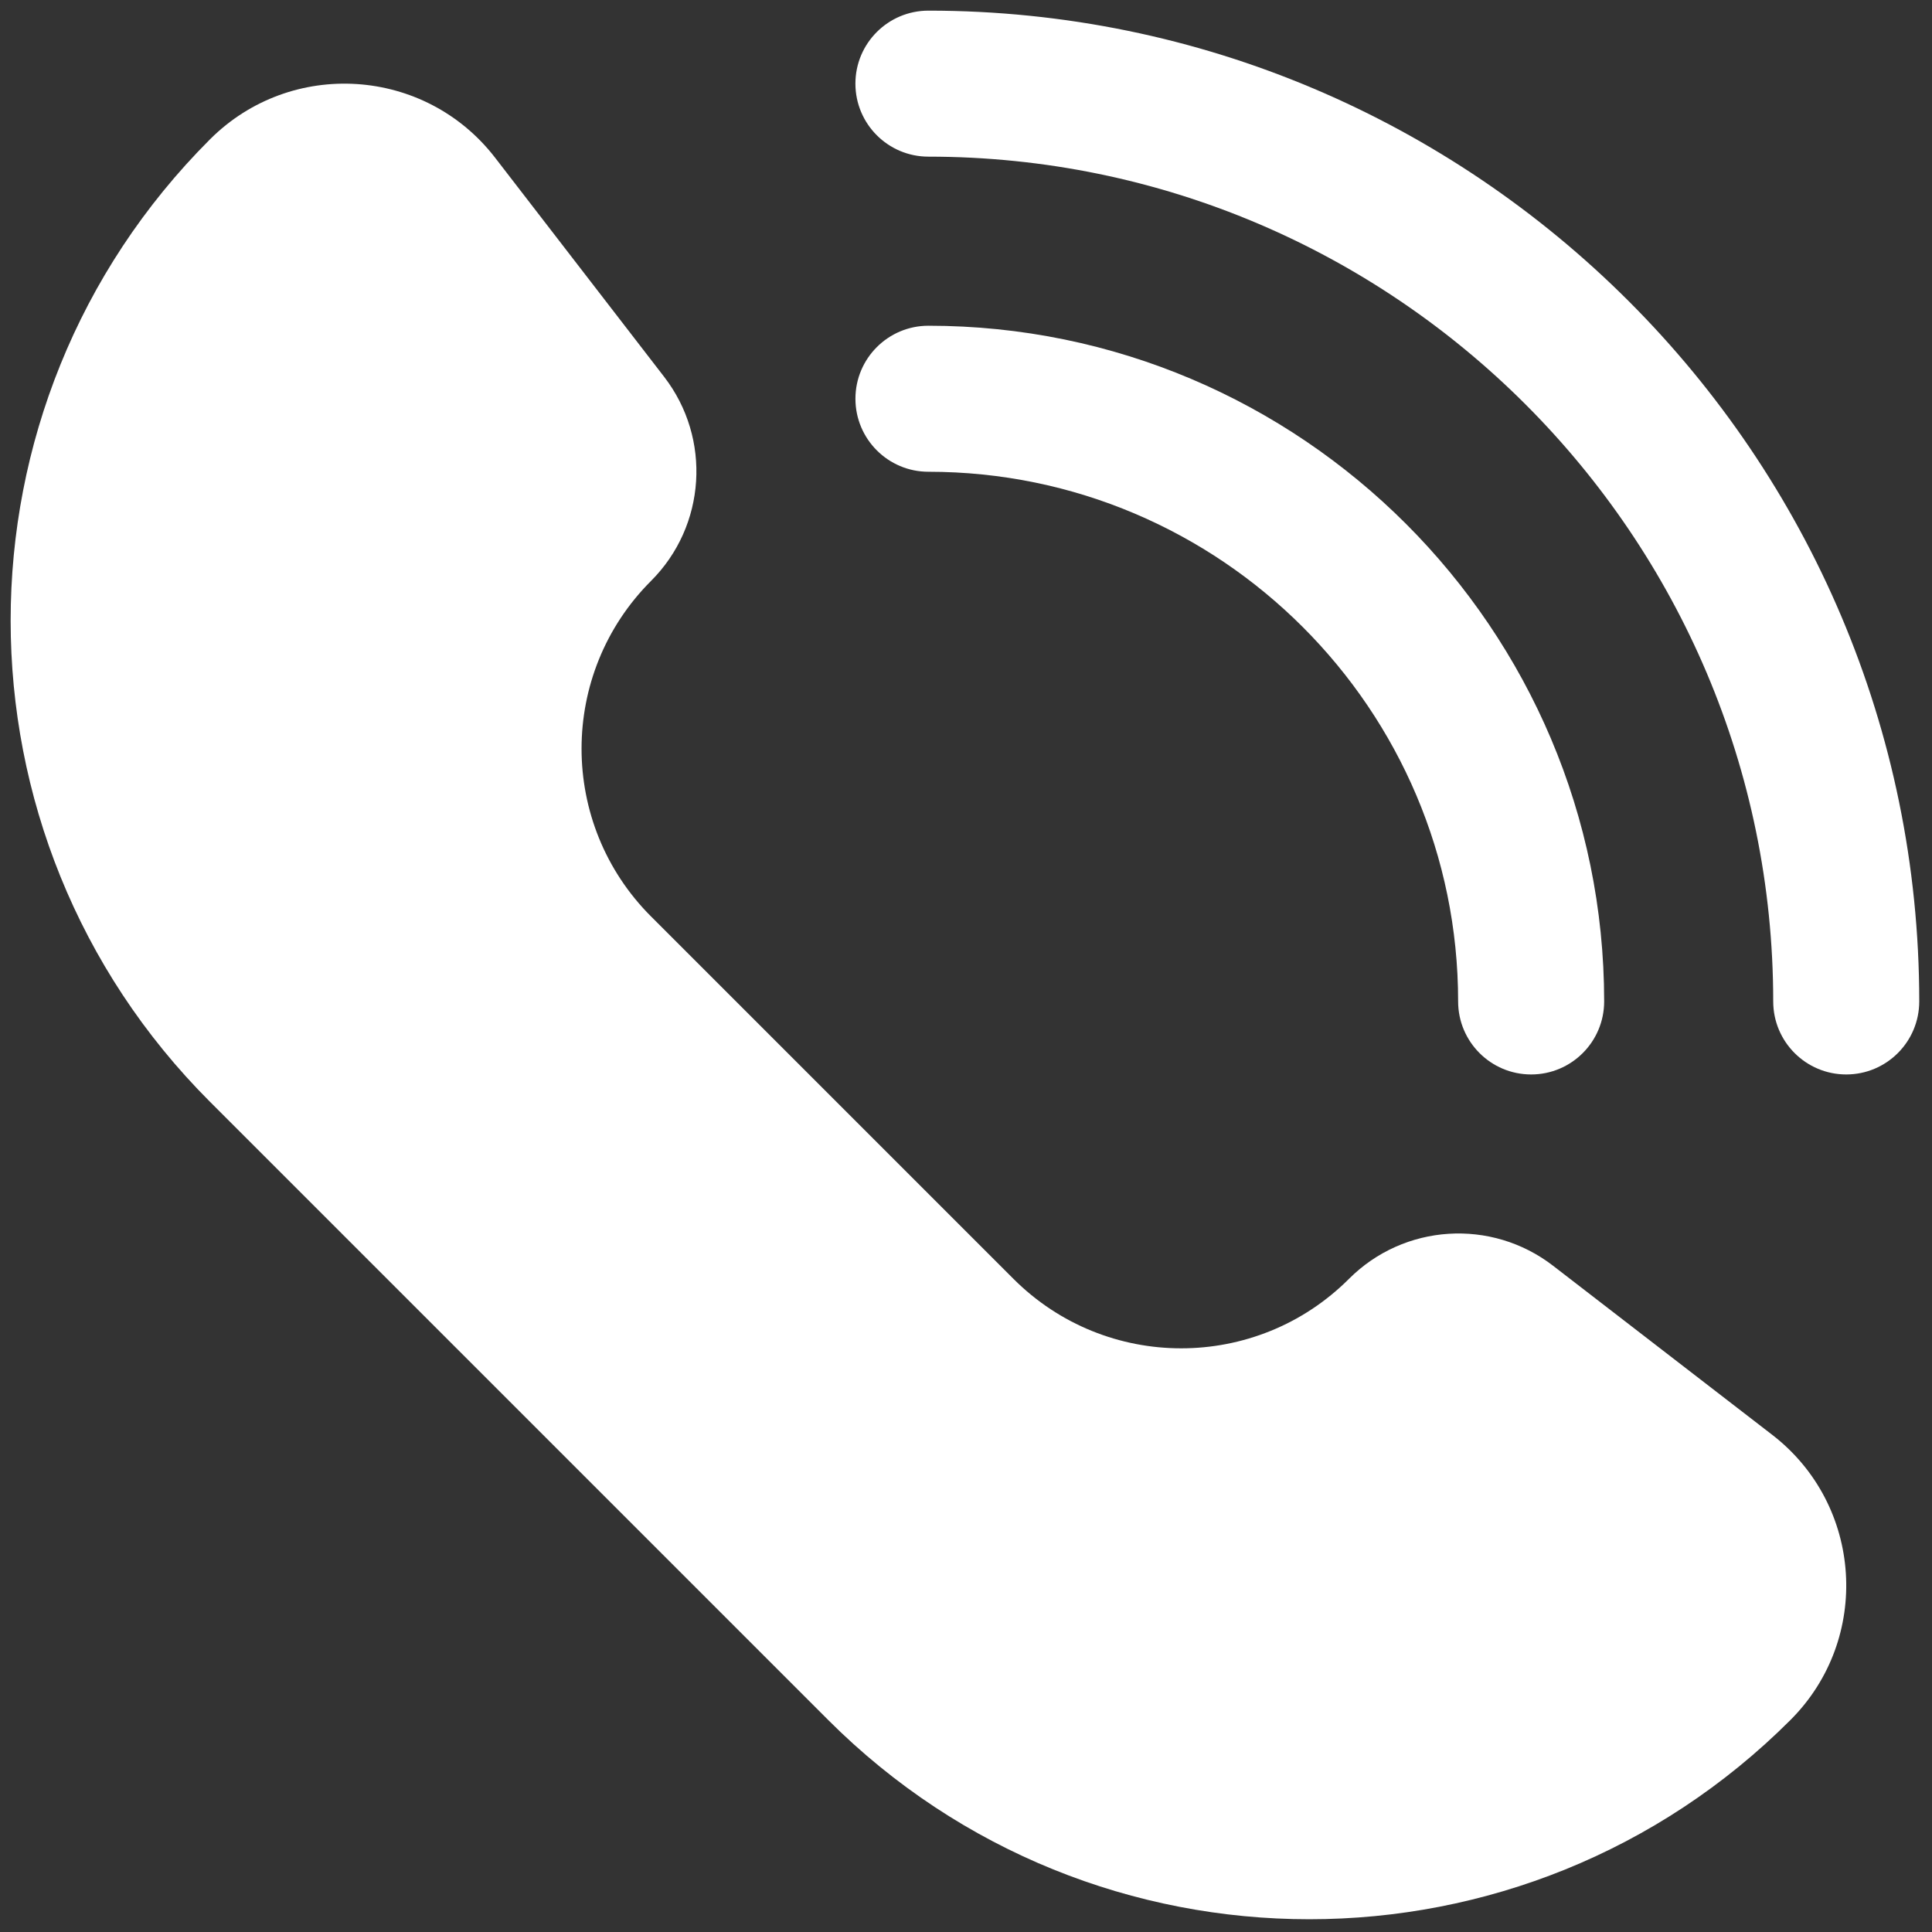   <svg
              xmlns="http://www.w3.org/2000/svg"
              viewBox="0 0 256 256"
              width="24"
              height="24"
            >
              <rect x="0" y="0" width="256" height="256" fill="#333333" stroke="none"/>
              <g transform="translate(1.41 1.41) scale(2.81 2.81)">
                <path
                  d="M47.286 59.801L30.199 42.715c-4.37-4.37-4.37-11.455 0-15.825 2.596-2.596 2.86-6.715.618-9.621L22.844 6.934c-3.304-4.283-9.62-4.689-13.445-.864-12.532 12.532-12.532 32.85 0 45.382l29.149 29.149c12.532 12.532 32.85 12.532 45.382 0 3.825-3.825 3.42-10.14-.864-13.445l-10.335-7.973c-2.906-2.242-7.026-1.978-9.621.618C58.74 64.171 51.655 64.171 47.286 59.801z"
                  fill="#fff"
                />
                <path
                  d="M86.557 50.164c-1.901 0-3.443-1.542-3.443-3.443 0-21.965-17.87-39.836-39.836-39.836-1.901 0-3.443-1.541-3.443-3.443S41.377 0 43.279 0C69.041 0 90 20.959 90 46.721c0 1.901-1.542 3.443-3.443 3.443z"
                  fill="#fff"
                />
                <path
                  d="M71.699 50.164c-1.901 0-3.443-1.542-3.443-3.443 0-13.772-11.205-24.977-24.977-24.977-1.901 0-3.443-1.541-3.443-3.443 0-1.901 1.541-3.443 3.443-3.443 17.569 0 31.863 14.294 31.863 31.863 0 1.901-1.542 3.443-3.443 3.443z"
                  fill="#fff"
                />
              </g>
            </svg>
           
